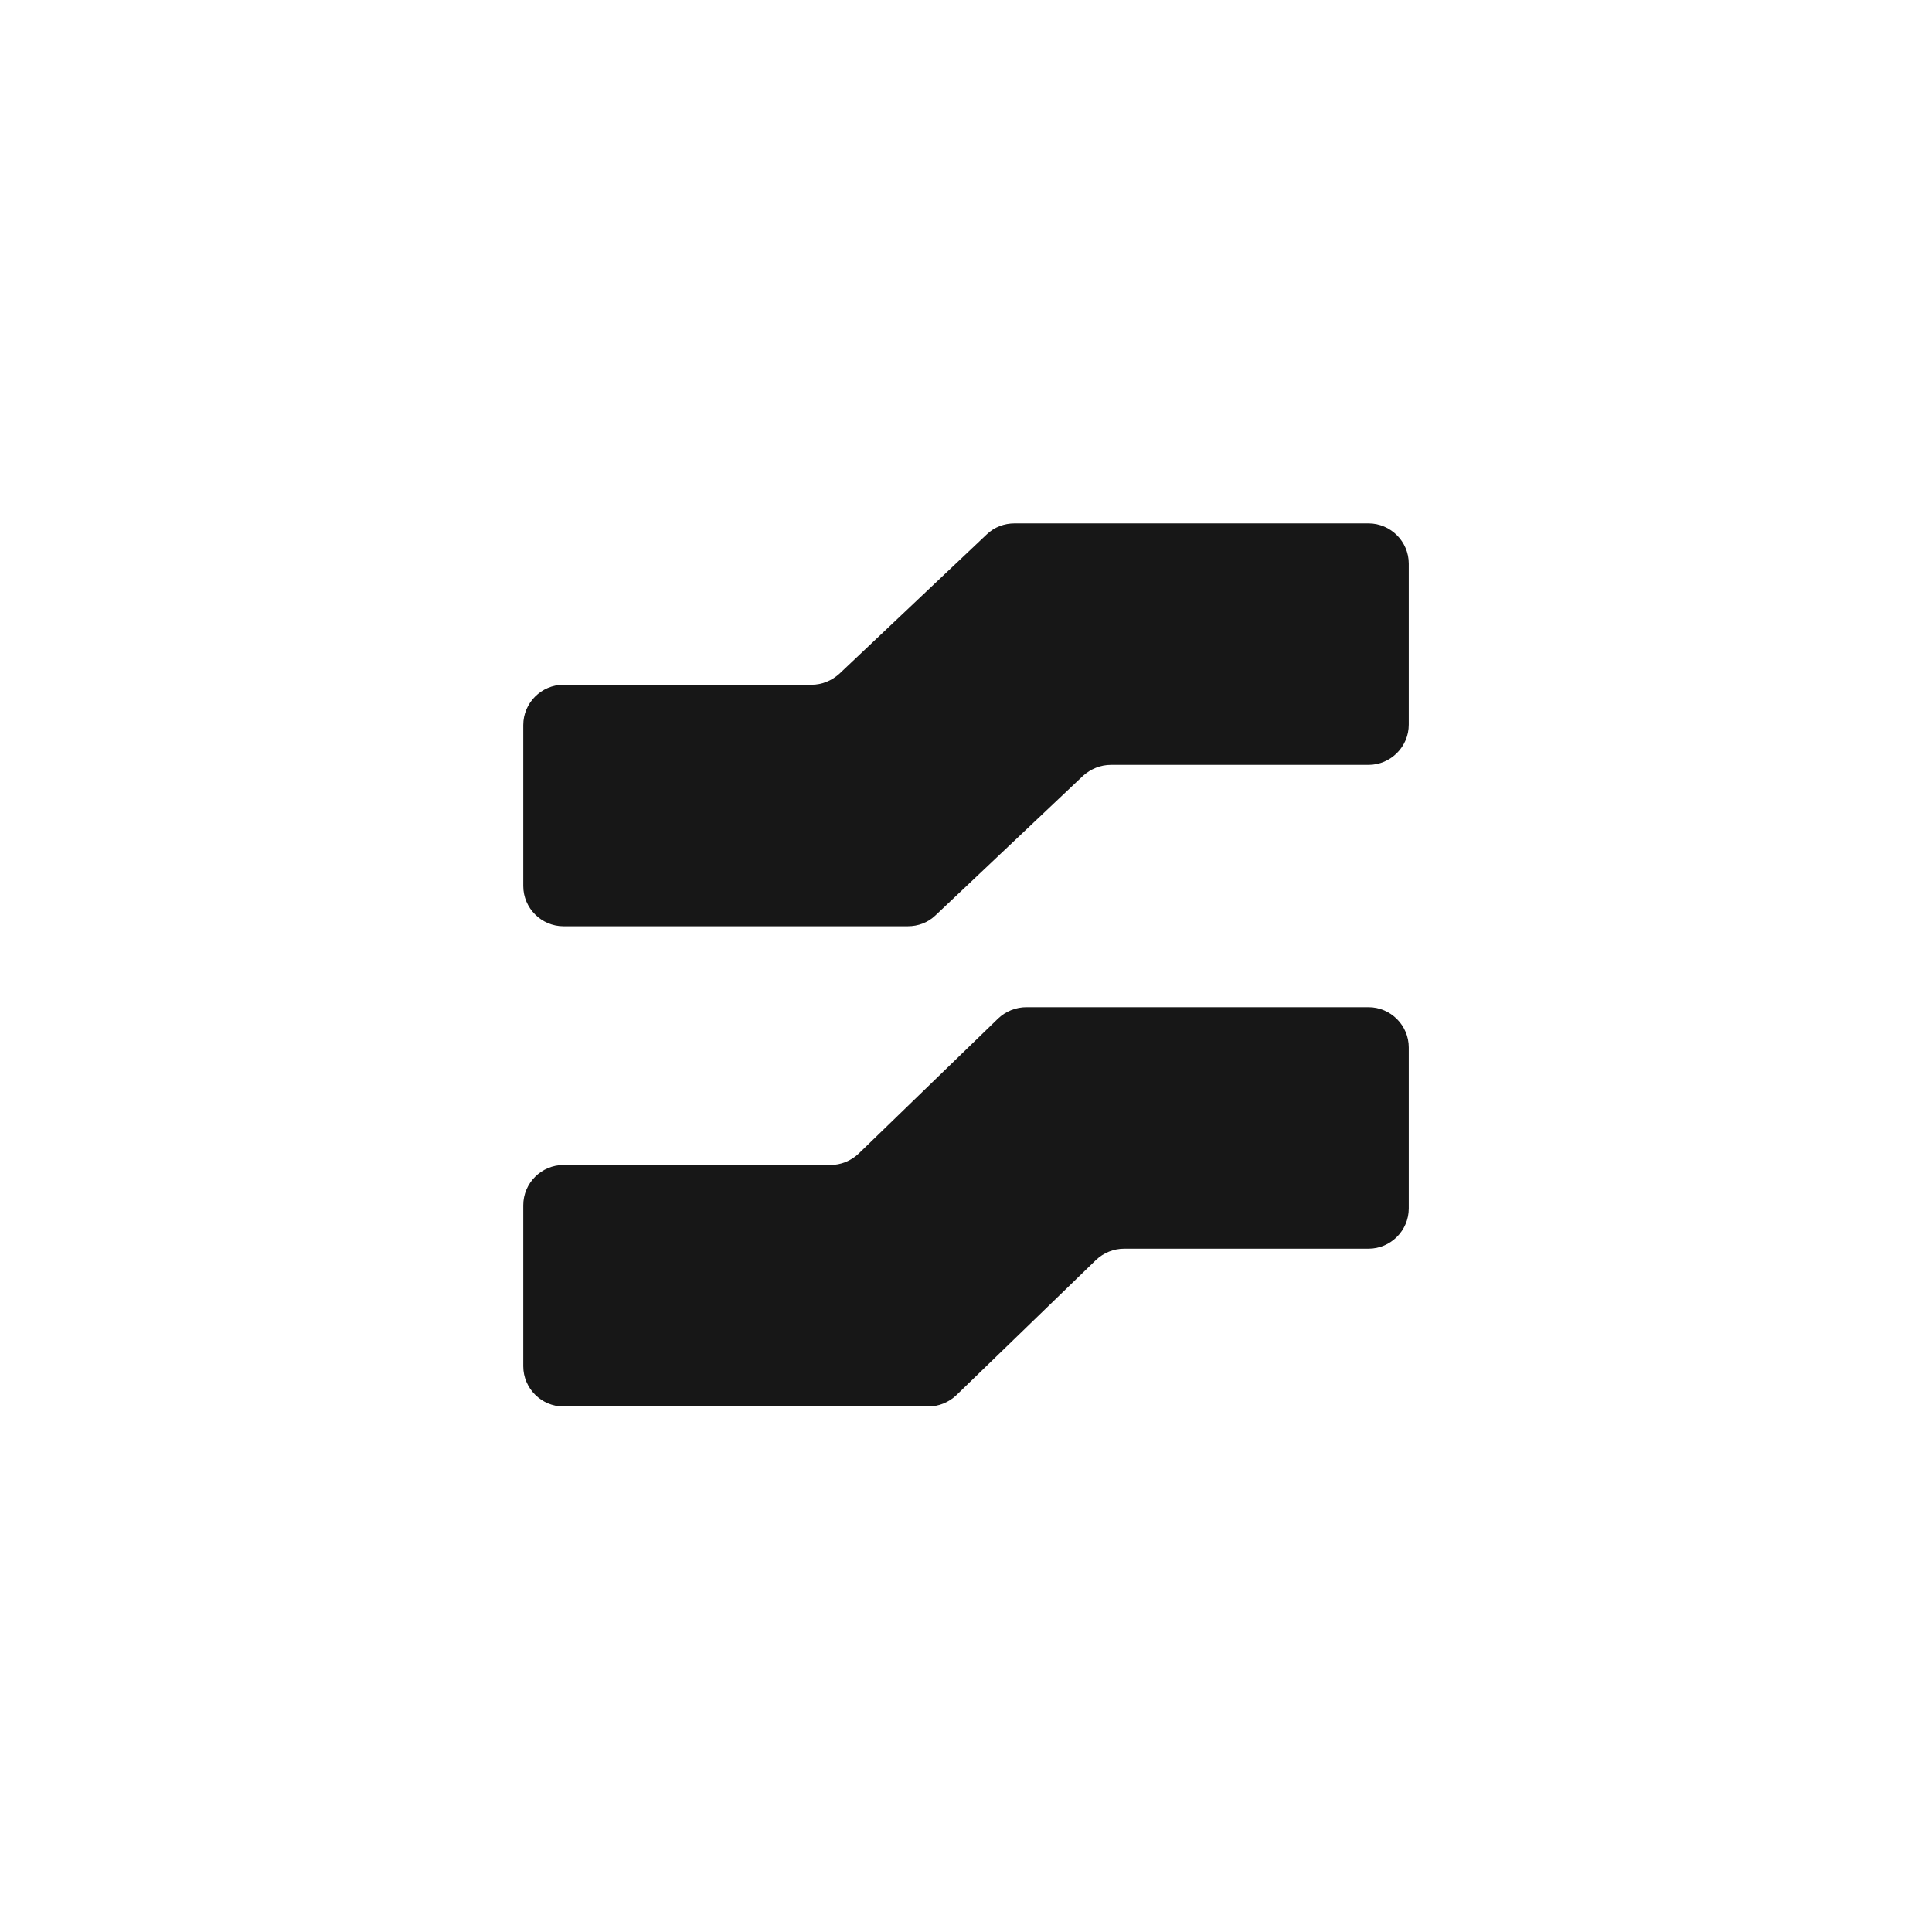 <svg width="62" height="62" viewBox="0 0 62 62" fill="none" xmlns="http://www.w3.org/2000/svg">
<path d="M43.917 32.322C44.627 32.322 45.209 32.904 45.209 33.614V38.781C45.208 39.491 44.627 40.072 43.917 40.072H36.076C35.741 40.072 35.418 40.201 35.173 40.433L30.69 44.774C30.445 45.006 30.121 45.136 29.786 45.136H18.084C17.373 45.136 16.792 44.554 16.792 43.844V38.677C16.792 37.967 17.373 37.386 18.084 37.386H26.647C26.983 37.386 27.306 37.256 27.552 37.024L32.033 32.683C32.279 32.451 32.602 32.322 32.938 32.322H43.917Z" fill="#171717"/>
<path d="M43.917 16.796C44.627 16.796 45.209 17.377 45.209 18.088V23.254C45.209 23.965 44.627 24.546 43.917 24.546H35.65C35.314 24.546 35.005 24.675 34.759 24.894L30.019 29.377C29.773 29.61 29.463 29.725 29.127 29.725H18.084C17.373 29.725 16.792 29.144 16.792 28.433V23.267C16.792 22.557 17.373 21.975 18.084 21.975H26.041C26.376 21.975 26.686 21.846 26.931 21.627L31.671 17.144C31.917 16.912 32.227 16.796 32.563 16.796H43.917Z" fill="#171717"/>
</svg>
